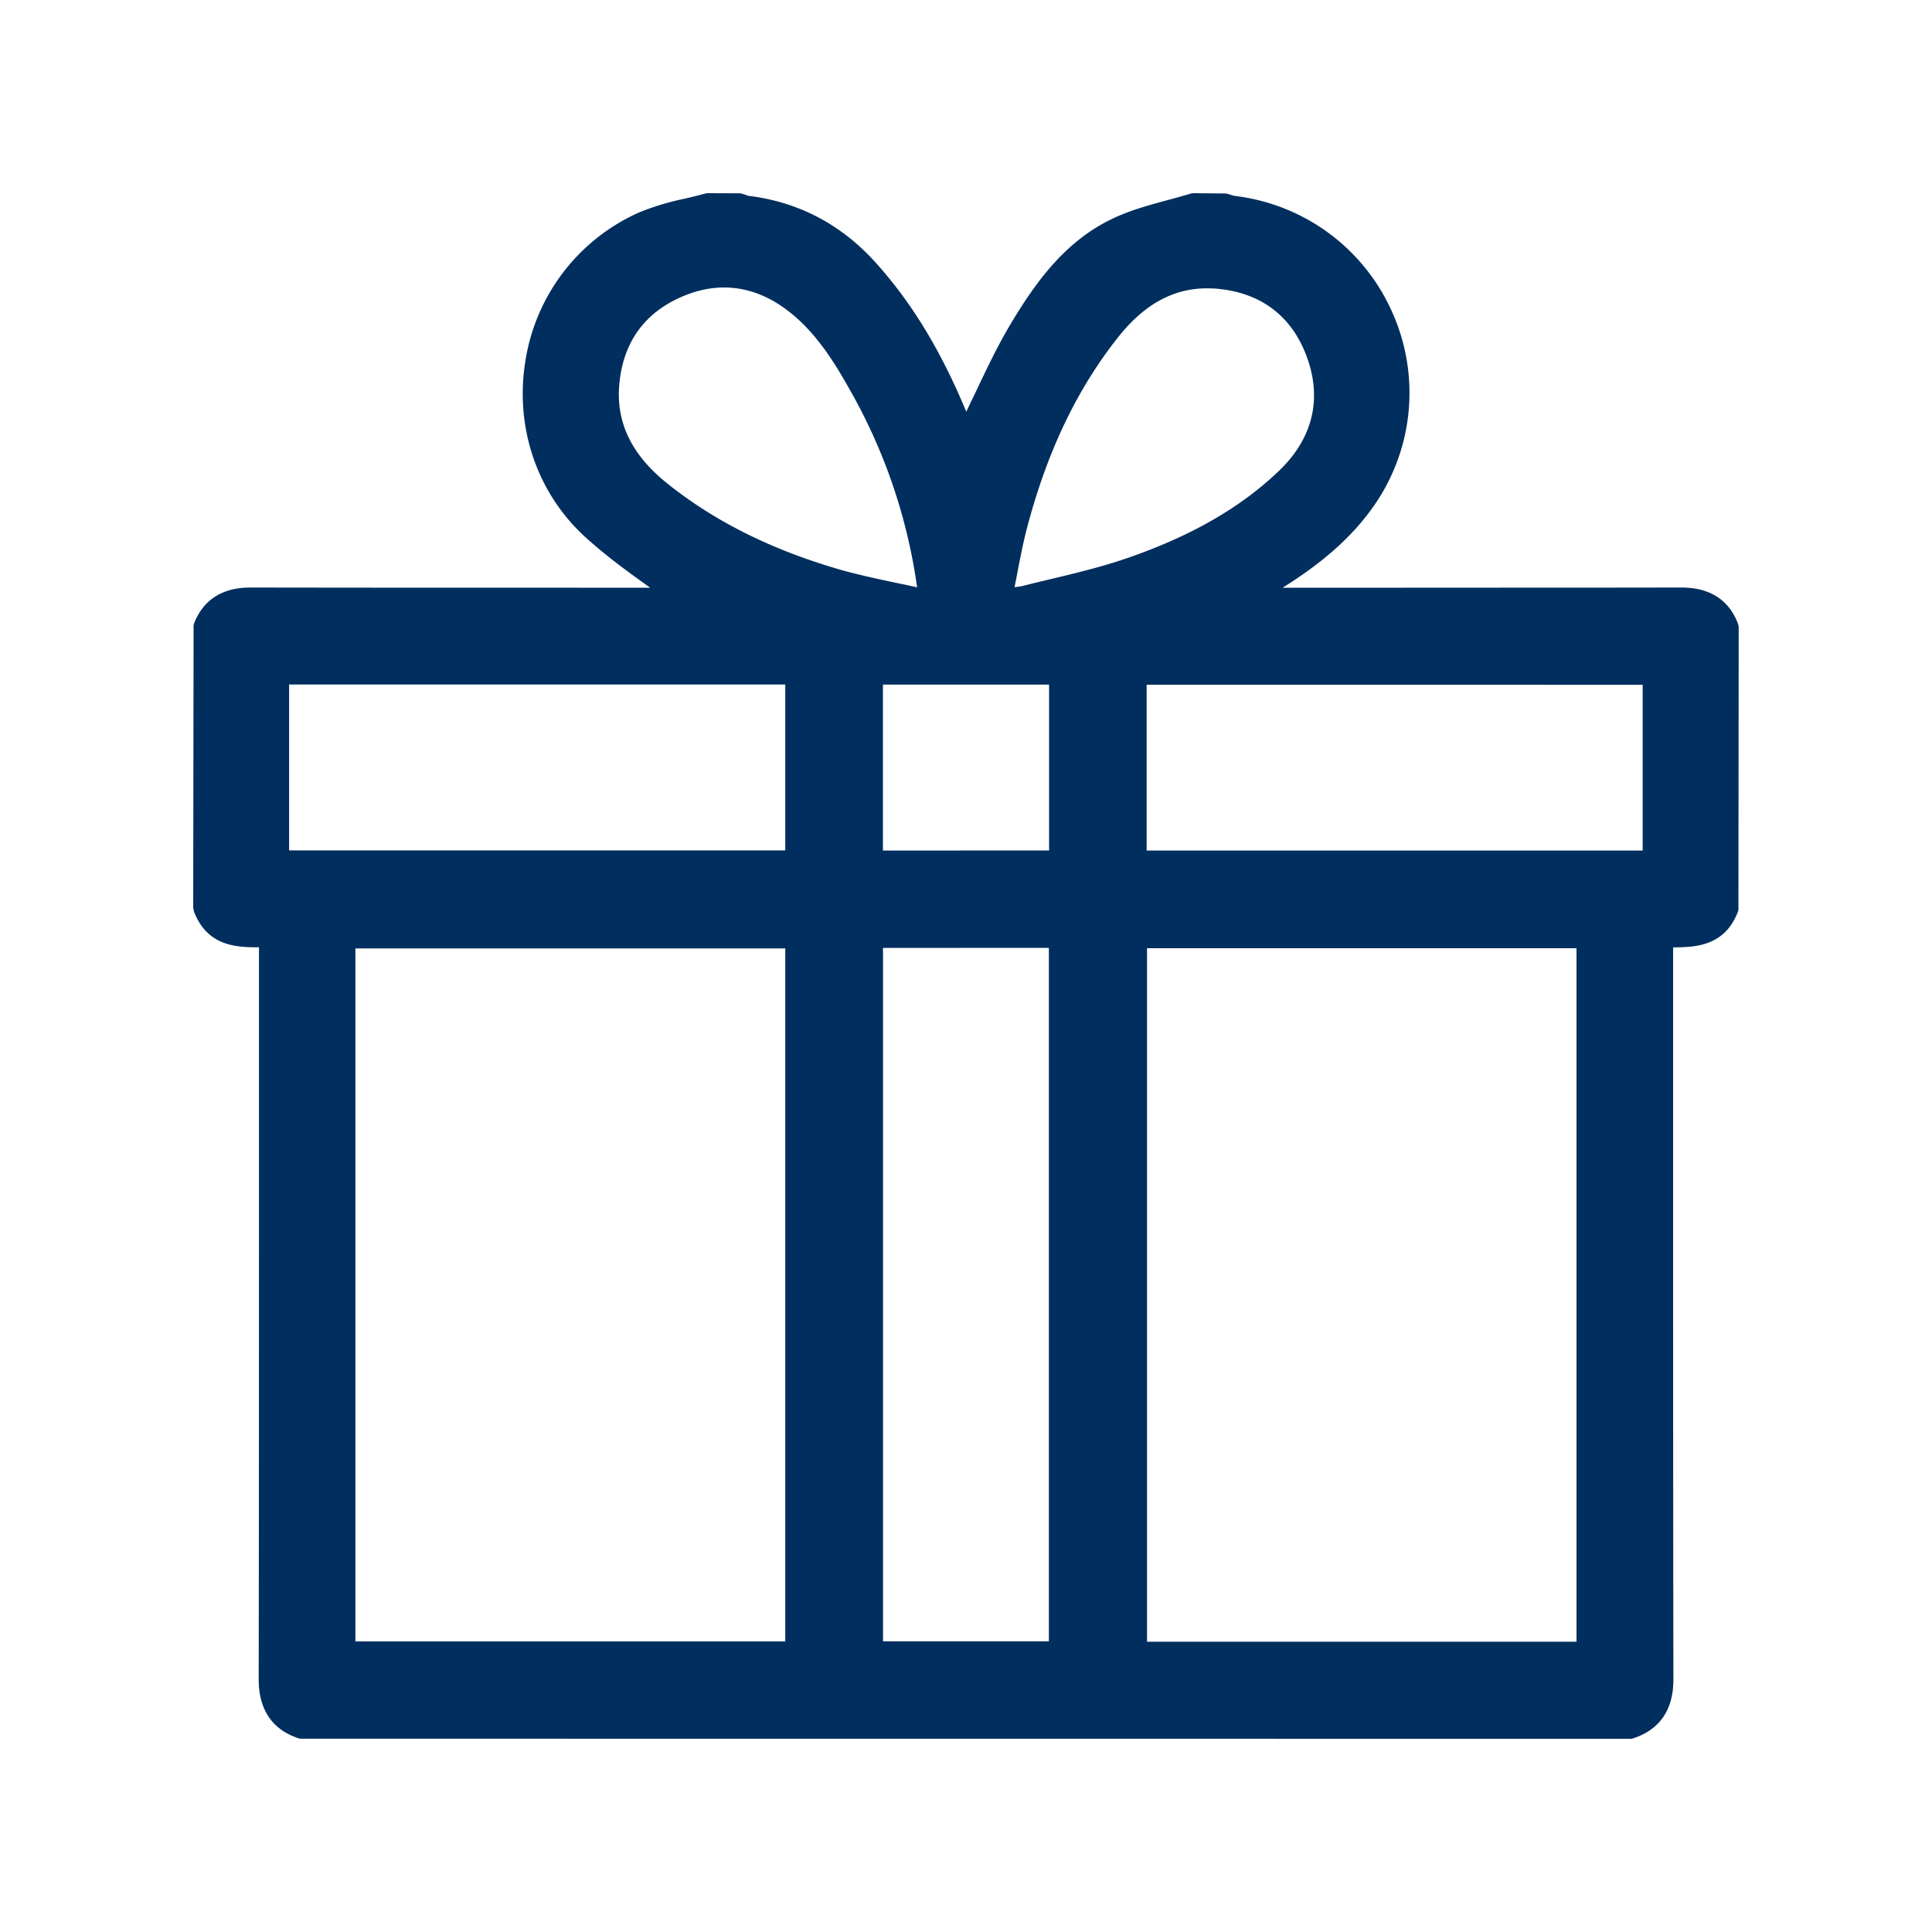 <svg xmlns="http://www.w3.org/2000/svg" width="20" height="20" fill="none" viewBox="0 0 20 20"><path fill="#002E5E" d="m17.999 6.486-.004-.018-.006-.018c-.143-.368-.486-.368-.603-.368-.954.002-1.91.001-2.864.002h-1.244c.323-.203.654-.452.91-.8a2.04 2.04 0 0 0 .236-2.025 2.046 2.046 0 0 0-1.636-1.23.28.28 0 0 1-.043-.011l-.038-.012a.118.118 0 0 0-.028-.003L12.36 2l-.016.001-.014.002a6.755 6.755 0 0 1-.257.072c-.186.051-.378.103-.559.19-.49.234-.793.658-1.048 1.082-.139.232-.255.478-.368.716l-.01.022c-.03.059-.057.118-.085.177-.264-.634-.562-1.125-.935-1.54-.359-.4-.805-.633-1.323-.695a.665.665 0 0 0-.061-.021.144.144 0 0 0-.03-.005L7.334 2h-.015l-.013.003a.046.046 0 0 0-.014.003c-.067.018-.134.034-.205.051a2.67 2.67 0 0 0-.473.143 2.023 2.023 0 0 0-1.176 1.543c-.11.688.125 1.37.63 1.825.21.19.438.356.663.516H5.99c-1.126 0-2.251 0-3.38-.002-.113 0-.455 0-.6.369a.099.099 0 0 0-.006.038L2 9.388c0 .006 0 .013.002.02l.004.017c.001.007.002.013.005.02.14.35.437.363.67.361v1.663c0 1.933 0 3.932-.003 5.897 0 .121 0 .49.407.627.01.004.022.006.033.006L16.875 18c.01 0 .022-.002.032-.005l.009-.003c.408-.138.407-.505.407-.626-.003-1.982-.003-3.965-.003-5.883V9.807c.228-.001.53-.01.669-.364a.1.1 0 0 0 .007-.038l.003-2.9c0-.006 0-.013-.002-.019zm-9.87.6v1.717H2.993V7.086zm0 2.73v7.176h-4.45V9.818h4.448zm1.237-3.764c-.227-.047-.442-.092-.652-.15-.72-.207-1.312-.501-1.81-.9-.373-.3-.534-.641-.491-1.044.044-.421.261-.72.647-.887.37-.16.737-.117 1.067.124.294.213.493.524.663.827a5.73 5.73 0 0 1 .704 2.058zm1.492 3.76v7.179H9.141V9.813zM9.14 8.805V7.087h1.72v1.717zm1.363-2.729.016-.08.002-.01c.037-.197.073-.383.122-.564.208-.77.512-1.401.93-1.929.27-.342.572-.508.92-.508.035 0 .07.001.105.004.455.04.776.284.93.705.161.437.061.846-.288 1.18-.398.382-.913.677-1.575.905-.261.09-.539.156-.813.222-.089.021-.177.042-.266.065a.597.597 0 0 1-.082.012zm6.502 1.013v1.716H11.87V7.088zm-5.131 9.907v-7.18h4.446v7.179h-4.446z"/></svg>